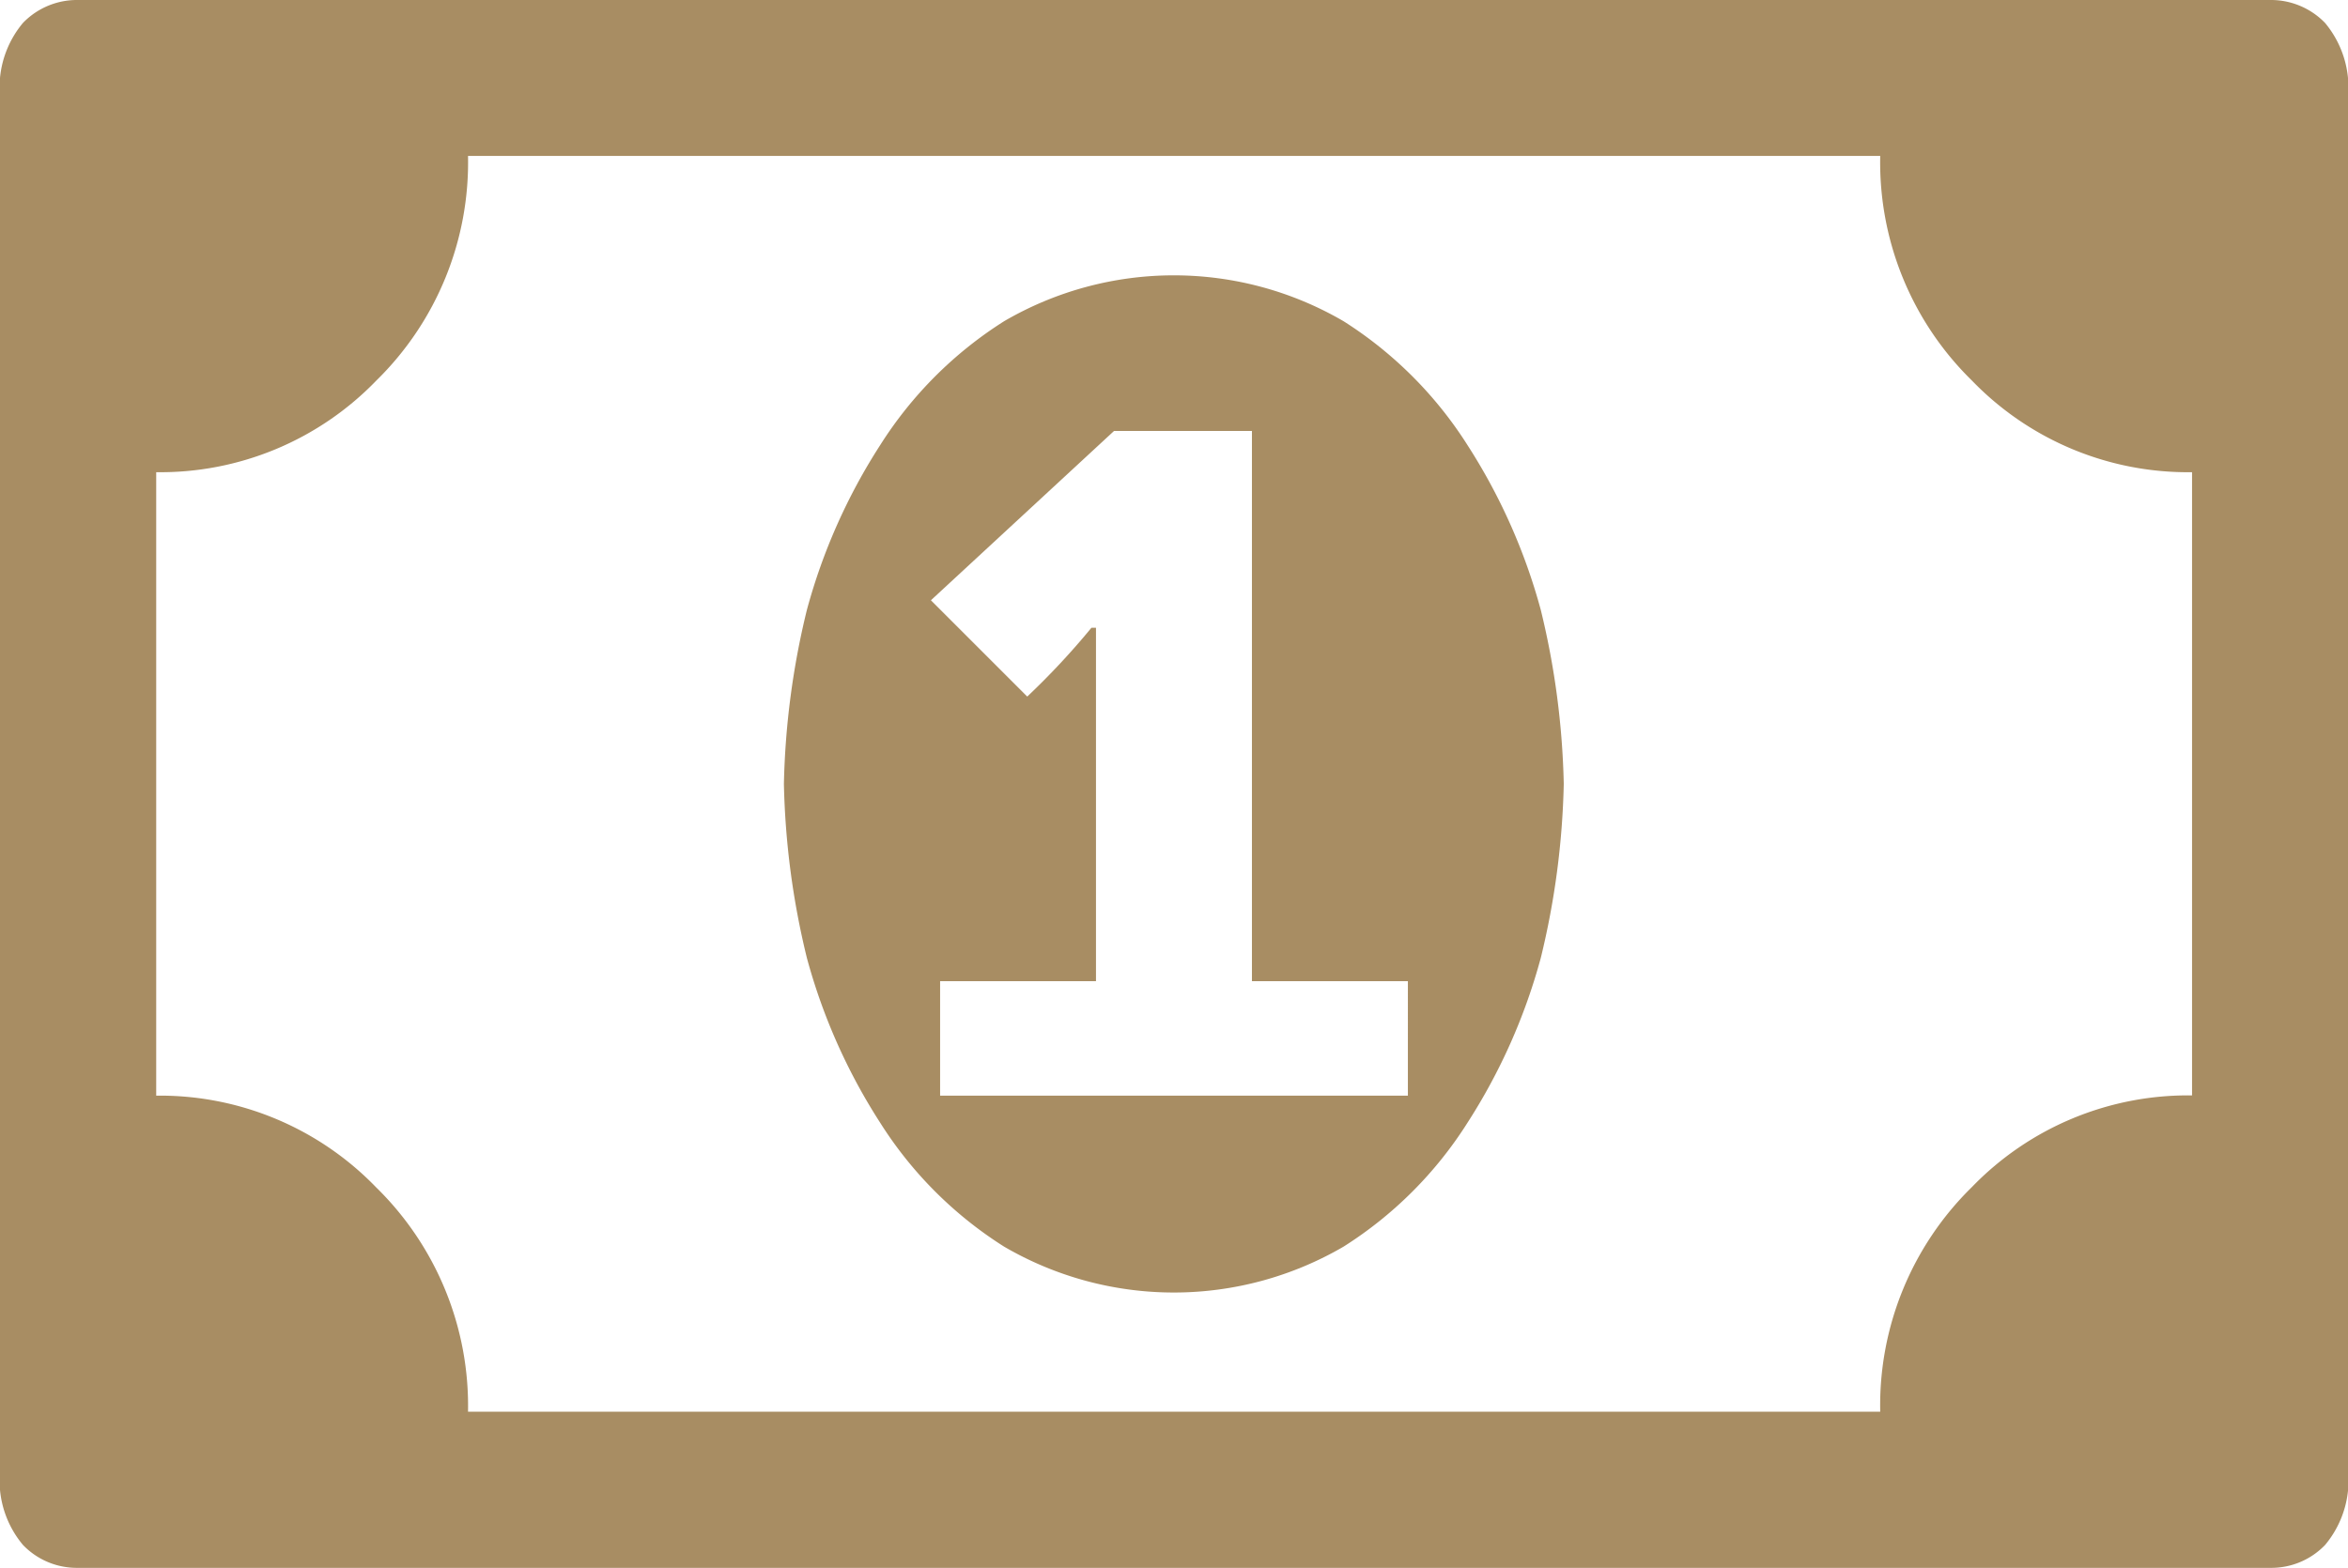 <svg xmlns="http://www.w3.org/2000/svg" width="28.35" height="18.937" viewBox="0 0 28.35 18.937">
  <path id="plata" d="M34.8,17.291V34.345a1.215,1.215,0,0,1-.277.664.9.9,0,0,1-.664.277H7.39a.9.9,0,0,1-.664-.277,1.21,1.21,0,0,1-.277-.664V17.291a1.213,1.213,0,0,1,.277-.664.906.906,0,0,1,.664-.277H33.858a.908.908,0,0,1,.664.277,1.22,1.22,0,0,1,.277.664ZM32.916,29.583V22.053a3.622,3.622,0,0,1-2.658-1.107,3.686,3.686,0,0,1-1.107-2.713H12.1a3.689,3.689,0,0,1-1.107,2.713,3.624,3.624,0,0,1-2.658,1.107v7.53A3.628,3.628,0,0,1,10.99,30.69,3.692,3.692,0,0,1,12.1,33.4H29.151a3.689,3.689,0,0,1,1.107-2.713,3.627,3.627,0,0,1,2.658-1.107Zm-7.586-3.765a9.7,9.7,0,0,1-.277,2.1,7.1,7.1,0,0,1-.886,1.993,4.812,4.812,0,0,1-1.495,1.495,4.066,4.066,0,0,1-4.1,0,4.8,4.8,0,0,1-1.495-1.495,7.077,7.077,0,0,1-.886-1.993,9.658,9.658,0,0,1-.277-2.1,9.666,9.666,0,0,1,.277-2.1,7.074,7.074,0,0,1,.886-1.993,4.812,4.812,0,0,1,1.495-1.495,4.066,4.066,0,0,1,4.1,0,4.836,4.836,0,0,1,1.495,1.495,7.1,7.1,0,0,1,.886,1.993,9.694,9.694,0,0,1,.277,2.1ZM17.8,29.583h5.648V28.2H21.565V21.555H19.9L17.689,23.6l1.163,1.163a9.066,9.066,0,0,0,.775-.831h.055V28.2H17.8v1.385Z" transform="translate(-6.449 -16.35)" fill="#a88d63"/>
</svg>
